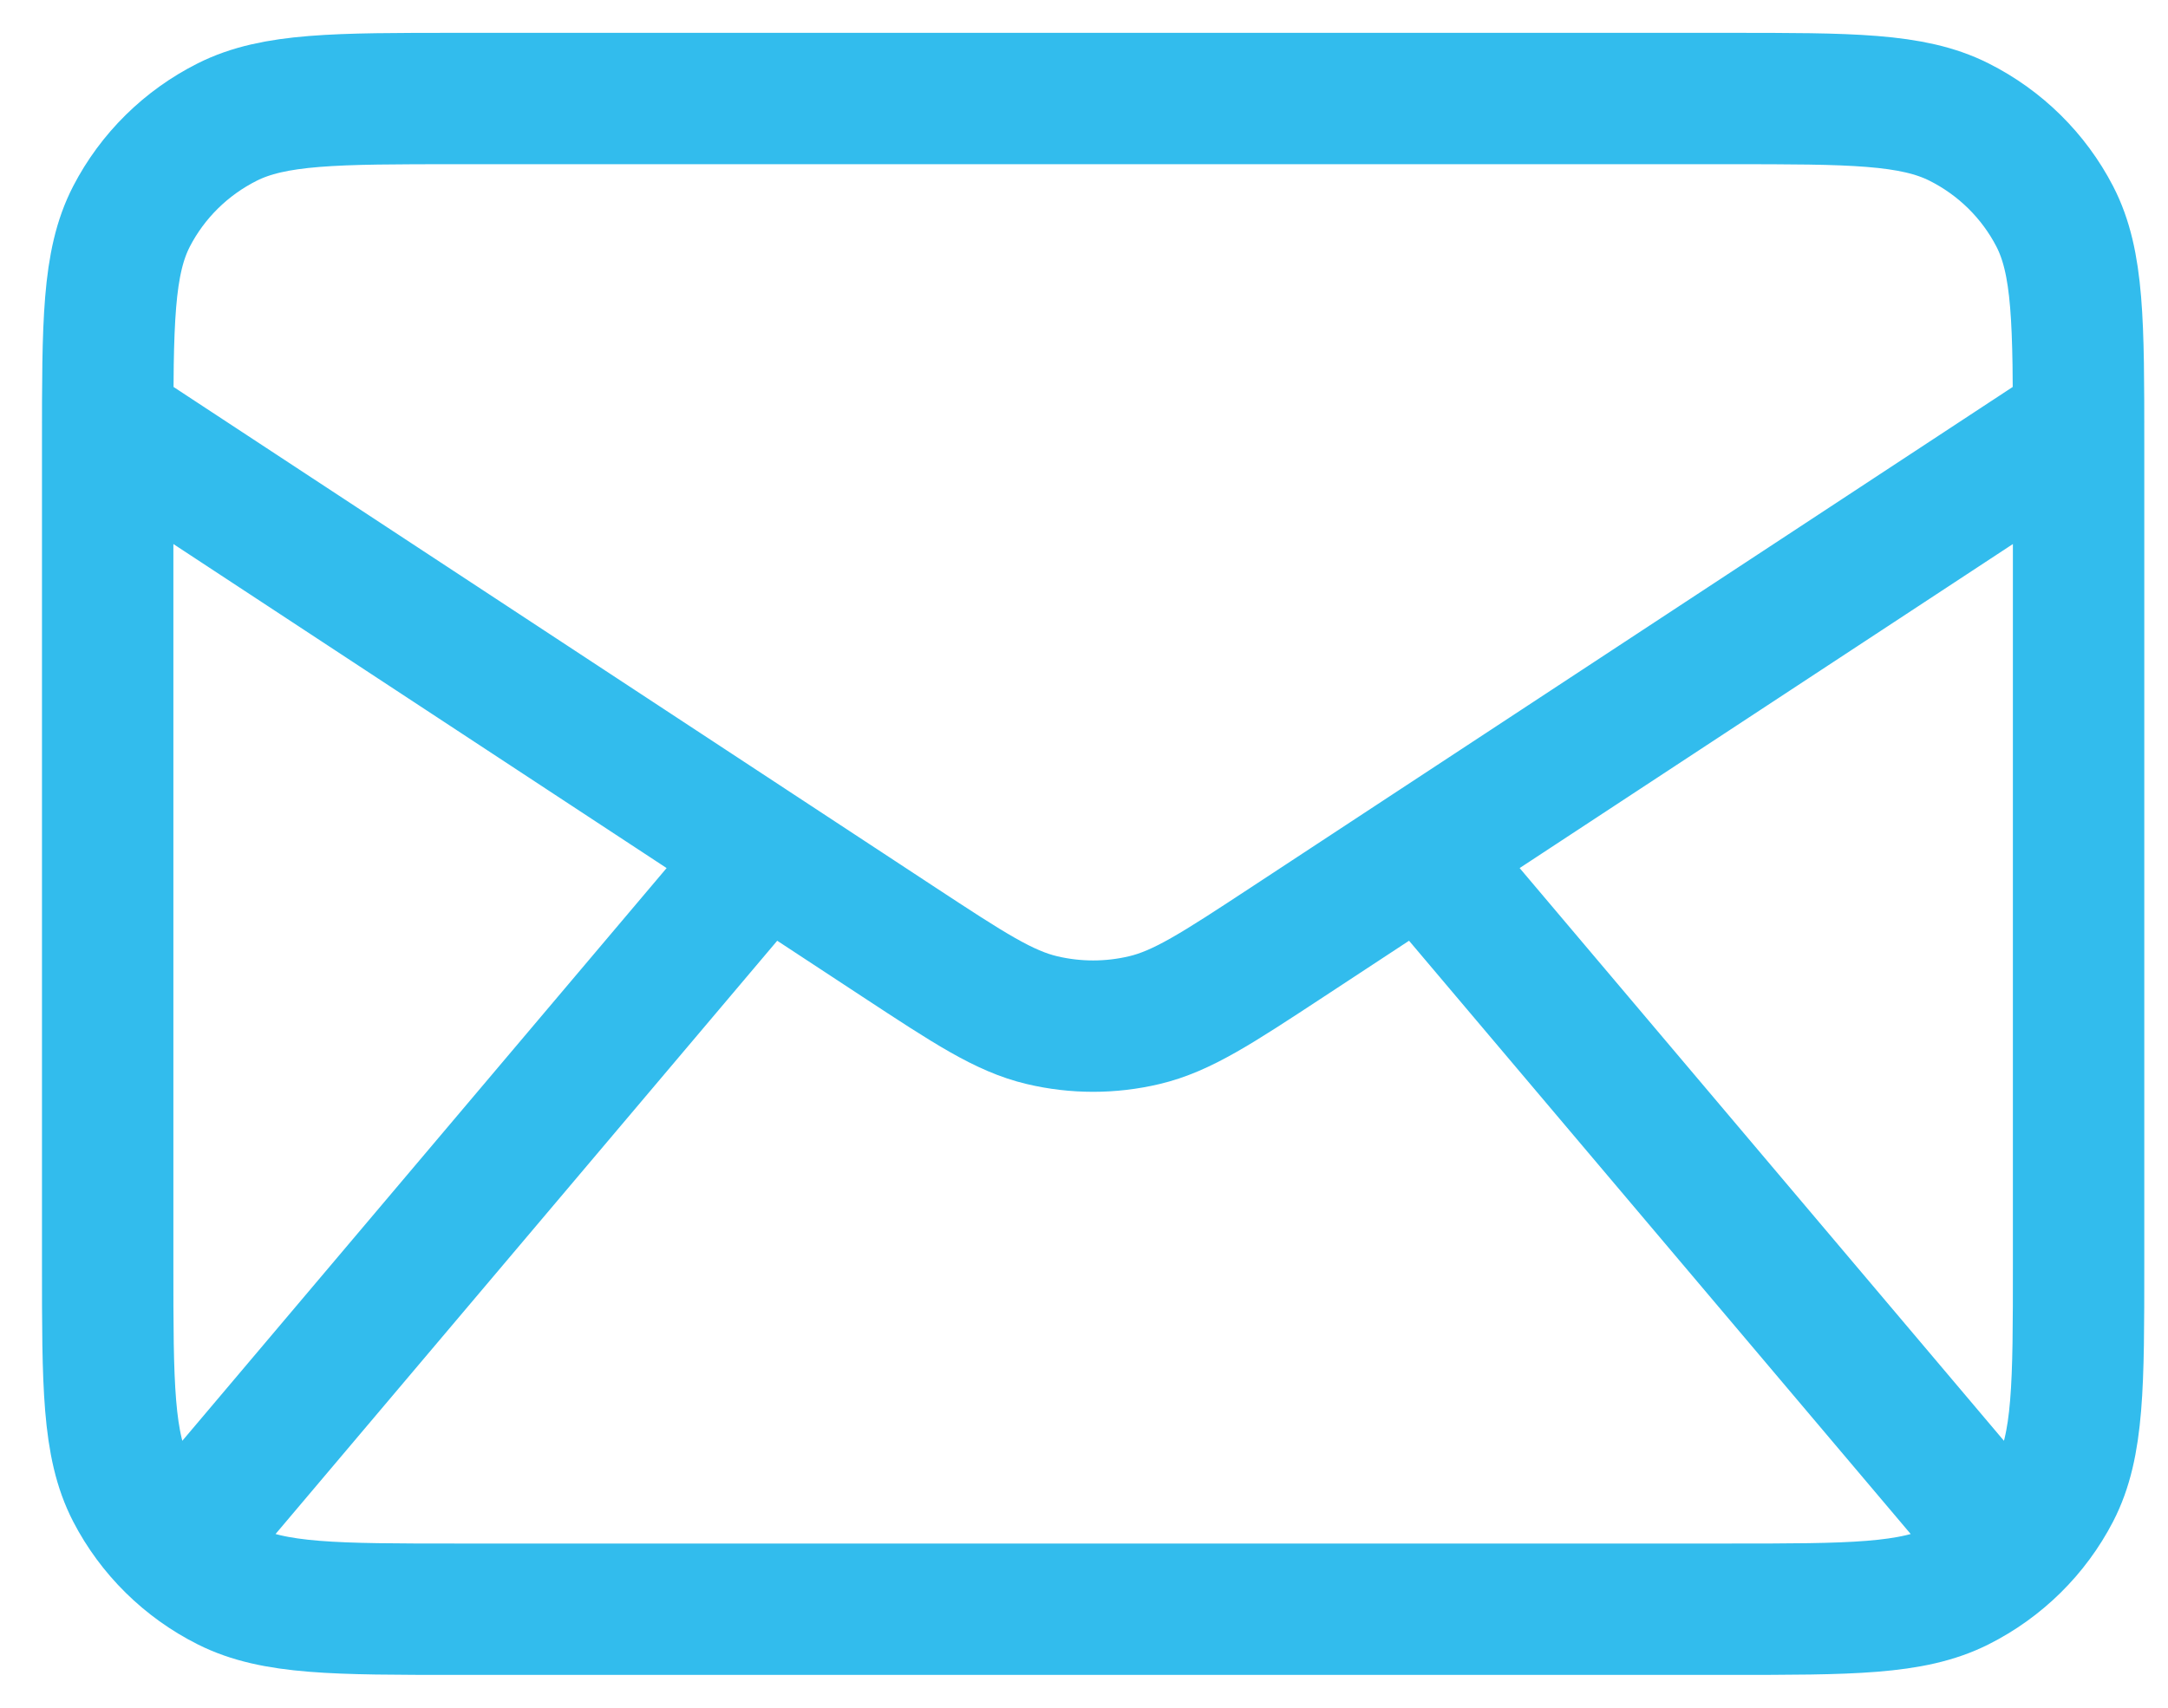 <svg xmlns="http://www.w3.org/2000/svg" width="33" height="26" viewBox="0 0 33 26" fill="none"><path d="M3.306 22.857L11.639 13M29.972 22.857L21.639 13M1.639 6.429L13.681 14.342C14.75 15.044 15.284 15.396 15.862 15.532C16.373 15.653 16.905 15.653 17.416 15.532C17.994 15.396 18.528 15.044 19.597 14.342L31.639 6.429M6.972 24.5H26.306C28.172 24.5 29.106 24.5 29.819 24.142C30.446 23.827 30.956 23.324 31.276 22.706C31.639 22.003 31.639 21.083 31.639 19.243V6.757C31.639 4.917 31.639 3.997 31.276 3.294C30.956 2.676 30.446 2.173 29.819 1.858C29.106 1.5 28.172 1.5 26.306 1.5H6.972C5.106 1.5 4.172 1.5 3.459 1.858C2.832 2.173 2.322 2.676 2.002 3.294C1.639 3.997 1.639 4.917 1.639 6.757V19.243C1.639 21.083 1.639 22.003 2.002 22.706C2.322 23.324 2.832 23.827 3.459 24.142C4.172 24.5 5.106 24.5 6.972 24.5Z" stroke="#32BCED" stroke-width="2" stroke-linecap="round" stroke-linejoin="round"></path></svg>